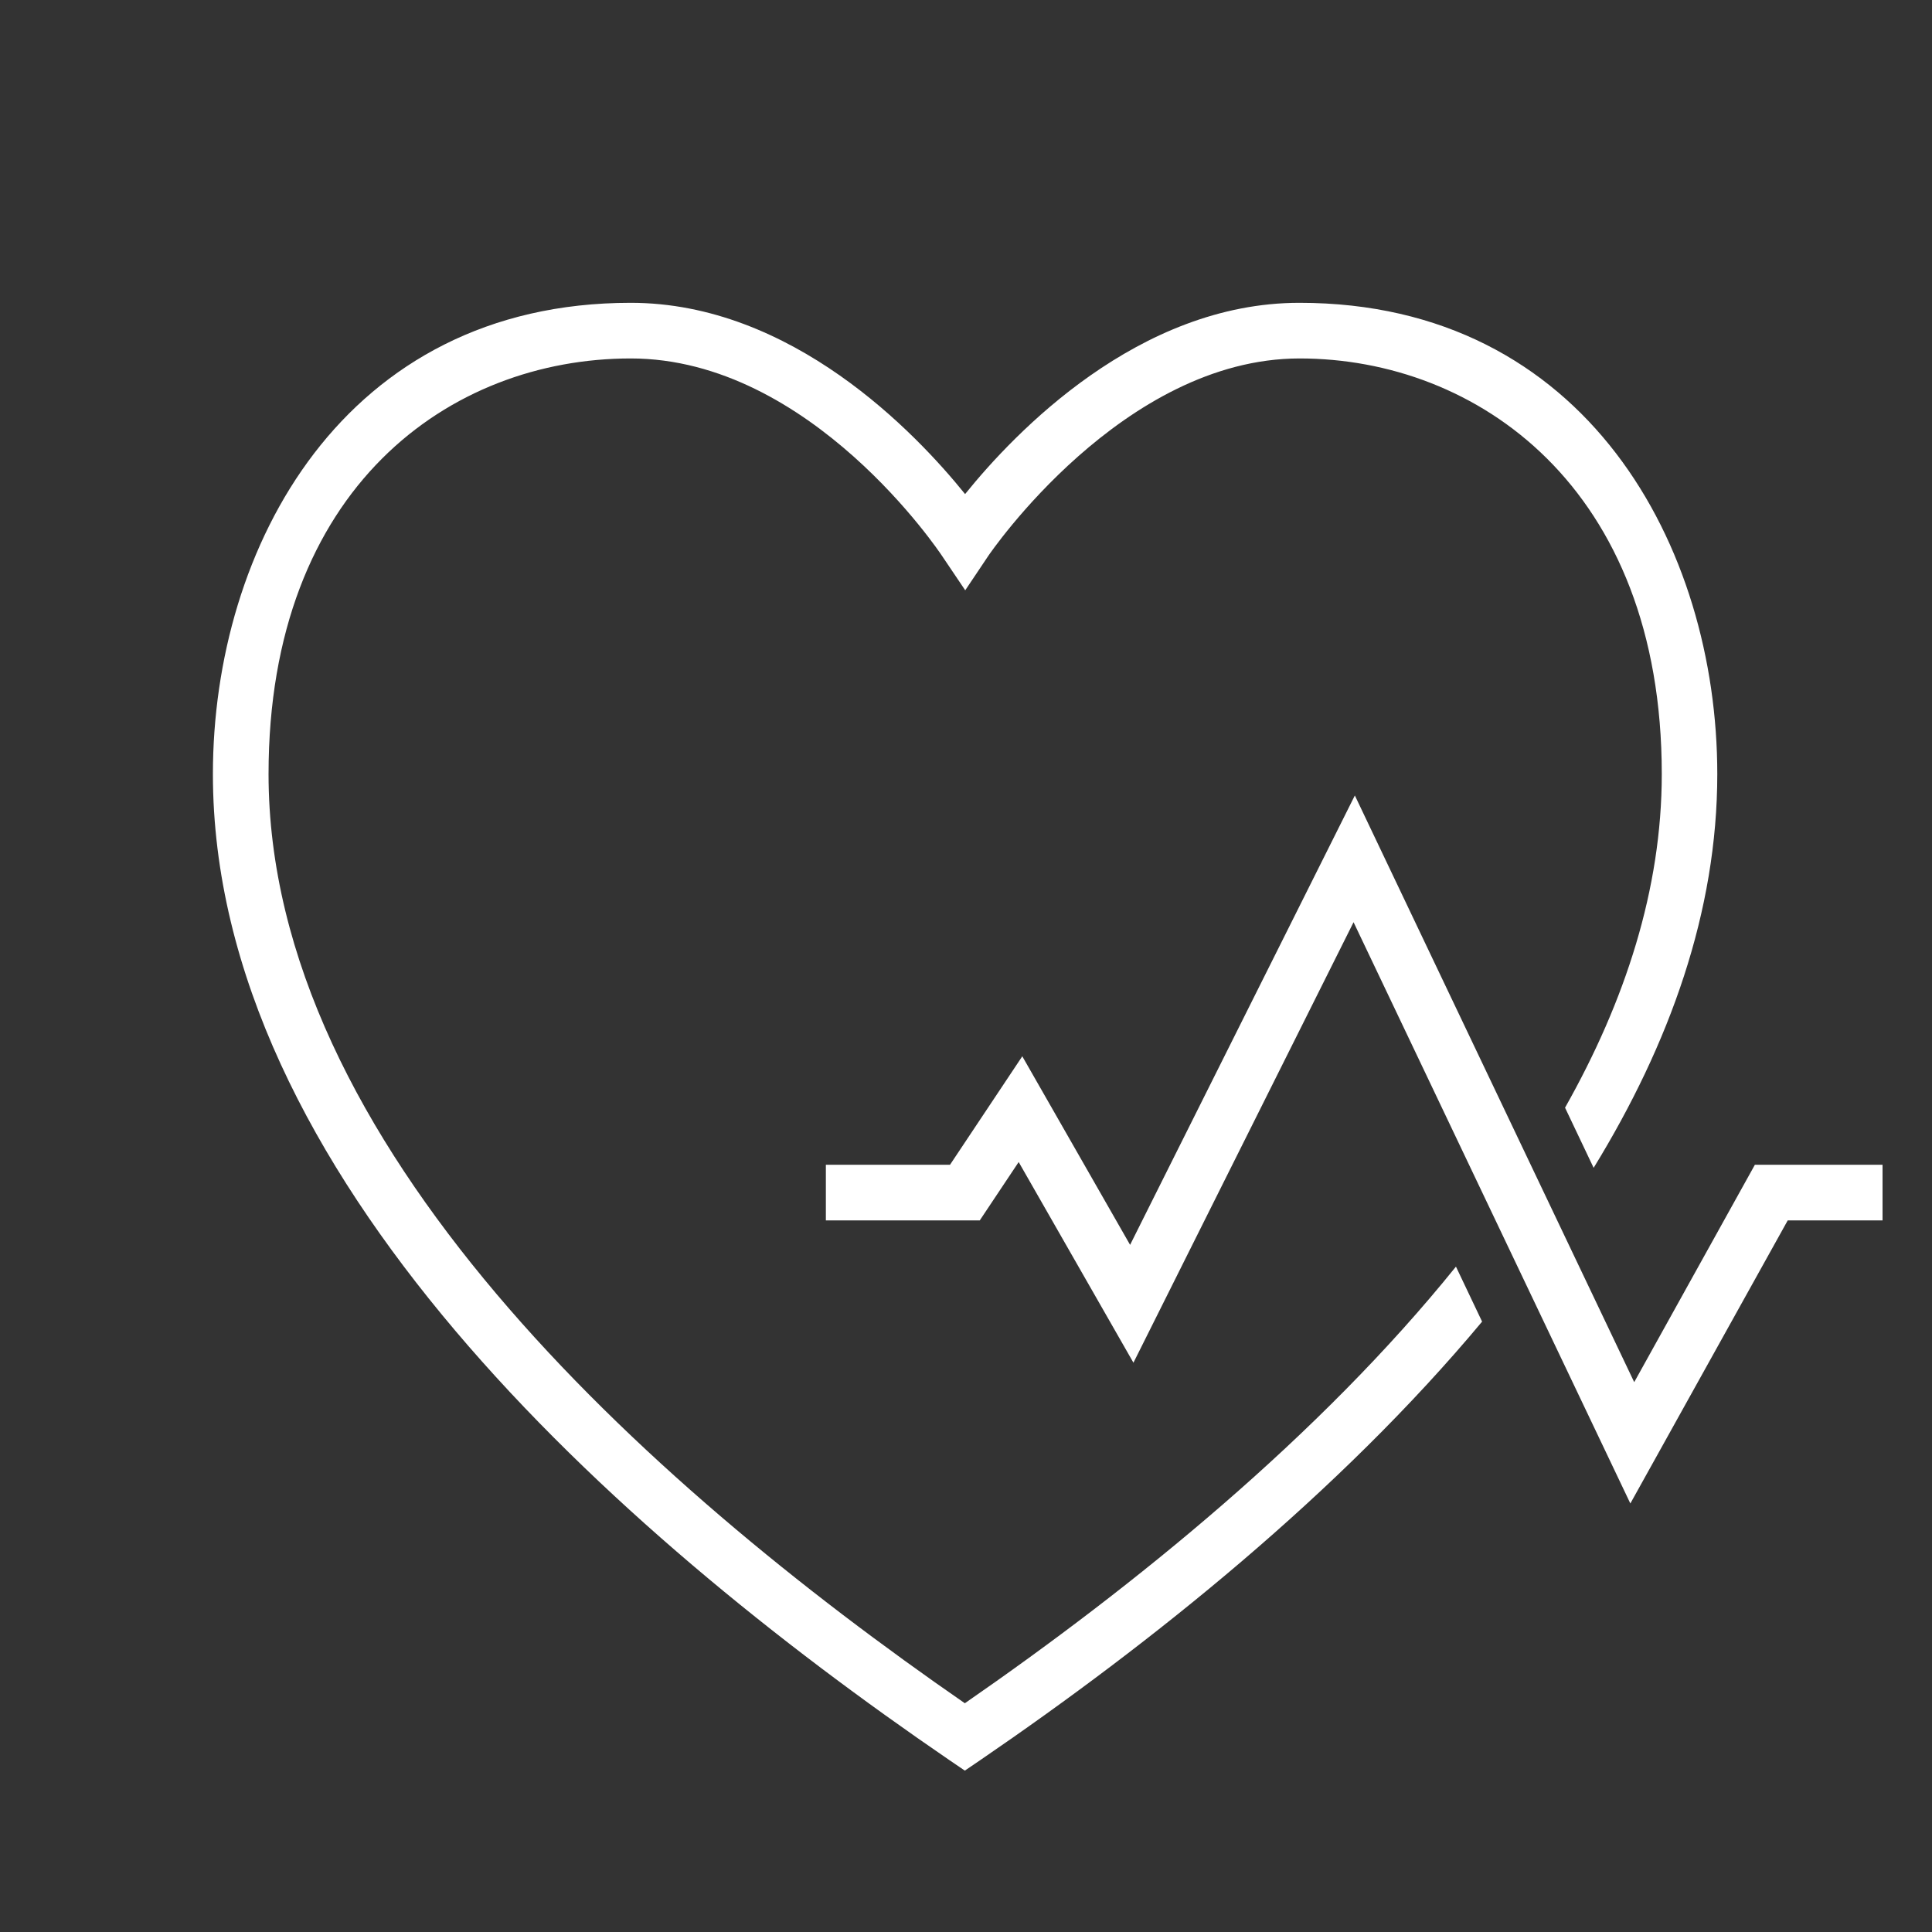 <?xml version="1.0" encoding="UTF-8"?>
<svg id="Layer_2" data-name="Layer 2" xmlns="http://www.w3.org/2000/svg" viewBox="0 0 150 150">
  <rect x="0" y="0" width="150" height="150" fill="#333333" stroke="none"/>
  <defs>
    <style>
      .cls-1 {
        fill: #fff;
      }
    </style>
  </defs>
  <path class="cls-1" d="m113.04,98.34c-10.6,13.15-24.94,24.78-38.13,33.9-24.96-17.26-54.06-43.52-54.06-72.14,0-22.29,14.12-32.27,28.12-32.27s24.07,15.18,24.17,15.33l1.8,2.67,1.79-2.67c.1-.15,10.43-15.33,24.17-15.33s28.12,9.98,28.12,32.27c0,8.93-2.84,17.63-7.51,25.9l2.22,4.67c5.91-9.63,9.6-19.91,9.6-30.57,0-17.62-10.15-36.59-32.44-36.59-12.51,0-22.13,10.1-25.96,14.85-3.83-4.75-13.45-14.85-25.96-14.85-22.29,0-32.44,18.97-32.44,36.59,0,30.96,31.08,58.71,57.16,76.54l1.22.83,1.22-.83c13.27-9.07,27.83-20.71,38.94-34.03l-2.03-4.27Z"/>
  <polygon class="cls-1" points="126.58 116.73 105.09 71.6 88 105.8 79.09 90.22 76.07 94.75 64.12 94.75 64.12 90.43 73.76 90.43 79.37 82.01 87.74 96.65 105.19 61.76 126.88 107.31 136.25 90.43 146.16 90.43 146.16 94.75 138.8 94.75 126.58 116.73"/>
</svg>